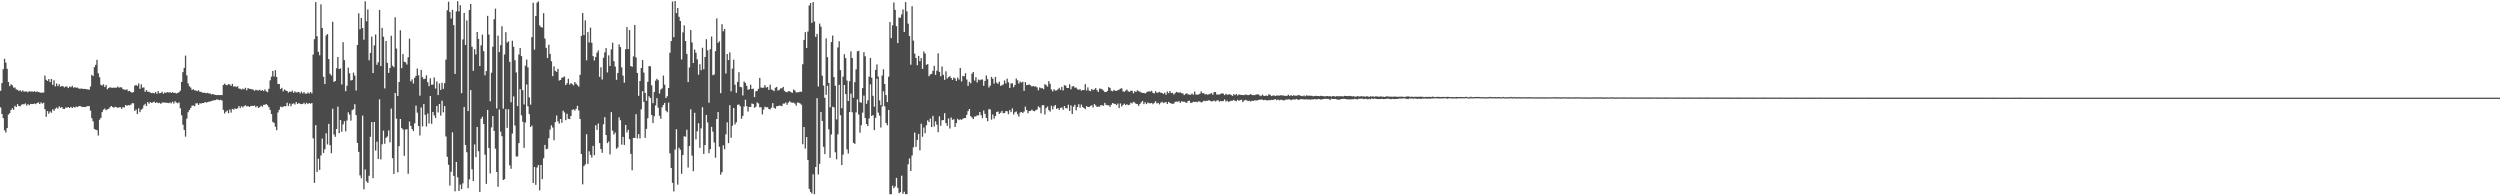 <svg xmlns="http://www.w3.org/2000/svg" width="1920" height="150"><path d="M0 69.711h1v12.756H0zM1 63.815h1v23.758H1zM2 53.121h1v37.622H2zM3 45.165h1v54.859H3zM4 48.072h1v53.671H4zM5 52.849h1v45.493H5zM6 63.004h1v25.052H6zM7 66.145h1v20.737H7zM8 64.721h1v19.783H8zM9 65.524h1v17.638H9zM10 67.255h1v17.063H10zM11 67.211h1v14.063H11zM12 68.637h1v13.555H12zM13 68.983h1v11.000H13zM14 69.905h1v11.545H14zM15 69.264h1v12.387H15zM16 70.363h1v10.071H16zM17 69.438h1v10.609H17zM18 70.432h1v9.677H18zM19 70.205h1v9.192H19zM20 70.276h1v10.813H20zM21 70.841h1v9.123H21zM22 70.022h1v10.746H22zM23 70.335h1v9.469H23zM24 70.184h1v9.780H24zM25 70.480h1v9.389H25zM26 69.990h1v9.485H26zM27 70.718h1v9.288H27zM28 70.210h1v8.897H28zM29 70.757h1v7.846H29zM30 70.866h1v9.009H30zM31 71.317h1v7.311H31zM32 71.061h1v8.496H32zM33 71.093h1v7.823H33zM34 58.022h1v25.848H34zM35 61.301h1v28.393H35zM36 62.148h1v23.195H36zM37 60.725h1v26.606H37zM38 63.057h1v22.531H38zM39 60.683h1v25.896H39zM40 65.174h1v18.796H40zM41 61.668h1v23.438H41zM42 66.335h1v17.127H42zM43 64.169h1v18.487H43zM44 66.222h1v17.260H44zM45 64.648h1v17.011H45zM46 66.577h1v16.290H46zM47 65.998h1v16.196H47zM48 66.312h1v17.311H48zM49 67.108h1v16.608H49zM50 66.410h1v16.134H50zM51 66.442h1v16.306H51zM52 67.655h1v14.523H52zM53 66.451h1v16.507H53zM54 66.978h1v15.077H54zM55 65.909h1v17.075H55zM56 67.351h1v14.715H56zM57 66.978h1v15.683H57zM58 67.387h1v14.429H58zM59 67.211h1v15.022H59zM60 67.996h1v13.630H60zM61 68.152h1v13.214H61zM62 68.012h1v13.925H62zM63 68.214h1v13.996H63zM64 68.319h1v13.788H64zM65 68.301h1v13.996H65zM66 68.605h1v13.133H66zM67 68.603h1v12.973H67zM68 68.964h1v12.497H68zM69 66.472h1v18.487H69zM70 57.468h1v33.319H70zM71 58.395h1v34.800H71zM72 51.544h1v47.601H72zM73 49.823h1v49.771H73zM74 45.907h1v54.106H74zM75 56.307h1v47.780H75zM76 59.312h1v32.651H76zM77 65.062h1v25.459H77zM78 65.765h1v20.330H78zM79 64.703h1v19.519H79zM80 66.868h1v16.519H80zM81 65.307h1v19.437H81zM82 68.557h1v15.358H82zM83 67.591h1v15.965H83zM84 66.978h1v15.413H84zM85 67.381h1v14.028H85zM86 67.415h1v14.791H86zM87 67.316h1v15.429H87zM88 67.337h1v14.708H88zM89 67.344h1v14.999H89zM90 66.435h1v16.457H90zM91 67.312h1v15.090H91zM92 66.980h1v15.422H92zM93 67.225h1v16.381H93zM94 68.539h1v13.683H94zM95 68.756h1v13.832H95zM96 69.074h1v11.591H96zM97 68.598h1v12.657H97zM98 70.038h1v10.684H98zM99 69.731h1v11.213H99zM100 70.702h1v9.677H100zM101 71.157h1v8.169H101zM102 70.690h1v8.608H102zM103 65.817h1v19.377H103zM104 65.163h1v18.936H104zM105 65.975h1v21.637H105zM106 64.046h1v19.146H106zM107 68.204h1v17.965H107zM108 64.744h1v19.519H108zM109 67.310h1v16.120H109zM110 67.136h1v13.799H110zM111 70.546h1v9.155H111zM112 69.246h1v12.211H112zM113 70.390h1v8.009H113zM114 70.507h1v9.183H114zM115 71.111h1v7.288H115zM116 71.521h1v7.560H116zM117 71.317h1v7.285H117zM118 71.690h1v6.390H118zM119 70.621h1v8.485H119zM120 72.025h1v6.443H120zM121 69.962h1v9.279H121zM122 71.603h1v7.363H122zM123 71.407h1v8.327H123zM124 70.377h1v8.478H124zM125 71.967h1v6.727H125zM126 70.958h1v7.764H126zM127 71.395h1v7.491H127zM128 70.757h1v8.244H128zM129 71.049h1v8.178H129zM130 70.818h1v7.883H130zM131 71.358h1v8.103H131zM132 70.743h1v7.388H132zM133 71.379h1v8.130H133zM134 71.255h1v6.576H134zM135 71.805h1v6.956H135zM136 71.356h1v7.938H136zM137 70.818h1v7.814H137zM138 69.624h1v13.500H138zM139 62.920h1v25.603H139zM140 55.401h1v40.403H140zM141 52.139h1v47.636H141zM142 42.714h1v62.225H142zM143 57.891h1v33.195H143zM144 64.057h1v22.138H144zM145 66.250h1v18.281H145zM146 67.245h1v15.669H146zM147 69.136h1v12.019H147zM148 68.481h1v12.545H148zM149 69.363h1v12.179H149zM150 69.525h1v9.883H150zM151 70.058h1v9.238H151zM152 69.317h1v11.273H152zM153 70.464h1v8.826H153zM154 70.573h1v9.009H154zM155 71.104h1v8.000H155zM156 71.219h1v7.926H156zM157 71.283h1v7.024H157zM158 71.606h1v7.189H158zM159 71.272h1v7.230H159zM160 71.780h1v6.274H160zM161 71.855h1v6.194H161zM162 72.528h1v4.994H162zM163 72.205h1v5.051H163zM164 72.665h1v4.360H164zM165 72.862h1v4.031H165zM166 73.045h1v3.303H166zM167 72.981h1v3.545H167zM168 73.068h1v3.930H168zM169 72.984h1v3.614H169zM170 73.059h1v4.141H170zM171 65.220h1v19.100H171zM172 64.270h1v22.866H172zM173 65.158h1v20.659H173zM174 65.481h1v19.377H174zM175 64.604h1v22.380H175zM176 64.881h1v19.274H176zM177 65.925h1v20.563H177zM178 64.400h1v19.217H178zM179 66.552h1v17.601H179zM180 66.154h1v17.116H180zM181 66.854h1v16.862H181zM182 66.236h1v16.983H182zM183 68.008h1v13.463H183zM184 68.170h1v14.832H184zM185 68.770h1v12.847H185zM186 68.024h1v14.447H186zM187 68.683h1v12.843H187zM188 67.390h1v13.385H188zM189 69.312h1v12.447H189zM190 67.641h1v13.799H190zM191 68.195h1v13.928H191zM192 68.280h1v13.298H192zM193 68.623h1v12.634H193zM194 68.829h1v12.648H194zM195 69.738h1v11.300H195zM196 68.887h1v13.561H196zM197 69.315h1v12.092H197zM198 69.493h1v13.449H198zM199 68.893h1v13.365H199zM200 69.727h1v11.451H200zM201 69.170h1v12.765H201zM202 69.917h1v10.588H202zM203 68.616h1v11.847H203zM204 70.129h1v9.684H204zM205 70.761h1v10.085H205zM206 68.182h1v14.104H206zM207 61.716h1v22.737H207zM208 58.818h1v28.778H208zM209 54.485h1v39.130H209zM210 58.733h1v35.647H210zM211 53.854h1v43.477H211zM212 59.074h1v40.920H212zM213 64.474h1v21.879H213zM214 64.540h1v19.767H214zM215 68.358h1v13.509H215zM216 67.406h1v14.951H216zM217 70.189h1v11.724H217zM218 68.715h1v12.765H218zM219 69.502h1v12.184H219zM220 69.864h1v9.032H220zM221 71.143h1v10.382H221zM222 70.235h1v9.270H222zM223 70.638h1v10.977H223zM224 69.582h1v10.119H224zM225 71.265h1v8.153H225zM226 70.120h1v10.174H226zM227 71.033h1v7.349H227zM228 70.798h1v9.094H228zM229 70.541h1v8.574H229zM230 71.738h1v7.997H230zM231 70.331h1v9.668H231zM232 71.768h1v8.073H232zM233 70.692h1v8.196H233zM234 71.938h1v8.164H234zM235 71.926h1v6.974H235zM236 71.017h1v8.915H236zM237 71.906h1v7.198H237zM238 70.727h1v8.972H238zM239 71.736h1v7.368H239zM240 41.929h1v64.303H240zM241 30.103h1v110.362H241zM242 1.659h1v94.458H242zM243 27.823h1v104.225H243zM244 39.832h1v82.062H244zM245 42.455h1v87.991H245zM246 3.316h1v116.102H246zM247 21.476h1v84.957H247zM248 58.985h1v58.487H248zM249 64.554h1v50.030H249zM250 27.175h1v75.156H250zM251 26.152h1v84.806H251zM252 45.344h1v49.780H252zM253 56.694h1v54.805H253zM254 58.049h1v59.602H254zM255 16.761h1v66.726H255zM256 62.862h1v40.412H256zM257 62.240h1v42.822H257zM258 52.414h1v46.727H258zM259 43.781h1v38.130H259zM260 53.009h1v49.231H260zM261 52.540h1v39.679H261zM262 64.867h1v36.281H262zM263 32.396h1v63.133H263zM264 46.204h1v46.869H264zM265 70.020h1v30.838H265zM266 65.831h1v26.690H266zM267 51.936h1v34.314H267zM268 56.275h1v31.799H268zM269 61.835h1v30.778H269zM270 61.370h1v23.284H270zM271 55.751h1v28.091H271zM272 58.072h1v21.934H272zM273 69.548h1v18.874H273zM274 34.538h1v75.214H274zM275 10.210h1v106.408H275zM276 22.442h1v112.191H276zM277 13.838h1v123.088H277zM278 21.503h1v67.276H278zM279 30.521h1v114.887H279zM280 1.021h1v129.153H280zM281 16.367h1v122.946H281zM282 7.207h1v133.214H282zM283 46.278h1v88.691H283zM284 40.663h1v64.404H284zM285 28.086h1v65.701H285zM286 56.110h1v80.699H286zM287 34.882h1v58.803H287zM288 26.486h1v89.167H288zM289 49.763h1v59.018H289zM290 47.813h1v74.342H290zM291 7.567h1v68.703H291zM292 50.759h1v71.685H292zM293 21.380h1v89.411H293zM294 28.205h1v72.080H294zM295 67.891h1v42.511H295zM296 31.510h1v74.397H296zM297 48.289h1v56.496H297zM298 55.939h1v44.221H298zM299 52.178h1v57.125H299zM300 27.450h1v55.976H300zM301 50.496h1v70.982H301zM302 51.672h1v81.928H302zM303 13.266h1v58.145H303zM304 37.260h1v53.870H304zM305 73.769h1v58.605H305zM306 62.984h1v49.314H306zM307 23.220h1v68.166H307zM308 52.309h1v46.061H308zM309 41.508h1v57.908H309zM310 47.461h1v72.211H310zM311 47.829h1v51.698H311zM312 49.578h1v49.652H312zM313 43.982h1v89.497H313zM314 29.629h1v63.685H314zM315 62.460h1v34.280H315zM316 60.965h1v38.110H316zM317 64.144h1v36.526H317zM318 59.745h1v34.999H318zM319 58.331h1v22.790H319zM320 52.634h1v33.882H320zM321 57.809h1v38.956H321zM322 73.453h1v30.582H322zM323 53.650h1v28.908H323zM324 59.292h1v37.803H324zM325 60.766h1v19.135H325zM326 60.473h1v27.757H326zM327 57.848h1v39.297H327zM328 63.121h1v24.070H328zM329 66.138h1v28.657H329zM330 60.173h1v13.534H330zM331 65.032h1v30.025H331zM332 64.984h1v21.048H332zM333 59.498h1v29.137H333zM334 68.019h1v22.657H334zM335 62.583h1v18.764H335zM336 73.036h1v13.324H336zM337 64.085h1v15.811H337zM338 69.065h1v19.737H338zM339 63.483h1v13.838H339zM340 68.250h1v18.027H340zM341 63.869h1v17.599H341zM342 45.797h1v59.030H342zM343 7.869h1v112.547H343zM344 1.330h1v125.216H344zM345 9.219h1v133.250H345zM346 14.225h1v117.645H346zM347 7.523h1v94.035H347zM348 19.286h1v115.782H348zM349 56.788h1v90.131H349zM350 8.752h1v115.601H350zM351 0.961h1v135.253H351zM352 8.766h1v137.917H352zM353 3.983h1v137.814H353zM354 71.585h1v73.647H354zM355 30.311h1v110.563H355zM356 9.867h1v72.281H356zM357 34.541h1v76.802H357zM358 15.667h1v101.298H358zM359 85.311h1v59.241H359zM360 7.684h1v130.114H360zM361 3.053h1v66.142H361zM362 35.907h1v94.079H362zM363 54.364h1v84.652H363zM364 37.798h1v73.156H364zM365 41.821h1v78.863H365zM366 24.552h1v72.922H366zM367 29.881h1v86.294H367zM368 50.727h1v96.748H368zM369 34.836h1v56.390H369zM370 26.587h1v63.007H370zM371 39.299h1v55.891H371zM372 57.859h1v60.982H372zM373 54.591h1v86.597H373zM374 12.211h1v72.256H374zM375 26.530h1v87.226H375zM376 77.754h1v55.483H376zM377 55.882h1v41.964H377zM378 35.909h1v53.183H378zM379 14.770h1v85.779H379zM380 6.647h1v107.528H380zM381 83.322h1v48.742H381zM382 27.397h1v116.080H382zM383 40.013h1v44.106H383zM384 34.712h1v66.383H384zM385 20.185h1v84.426H385zM386 83.455h1v54.812H386zM387 41.828h1v95.745H387zM388 24.731h1v59.056H388zM389 32.668h1v65.557H389zM390 31.817h1v52.078H390zM391 47.491h1v79.538H391zM392 78.559h1v51.083H392zM393 31.247h1v71.341H393zM394 35.957h1v38.054H394zM395 46.271h1v50.146H395zM396 55.664h1v64.548H396zM397 81.510h1v38.643H397zM398 41.860h1v68.048H398zM399 36.937h1v31.563H399zM400 43.041h1v45.550H400zM401 69.296h1v24.271H401zM402 80.253h1v33.287H402zM403 50.450h1v43.641H403zM404 45.737h1v19.151H404zM405 51.785h1v29.876H405zM406 74.796h1v12.882H406zM407 80.379h1v17.144H407zM408 28.521h1v67.944H408zM409 2.154h1v138.421H409zM410 38.157h1v90.096H410zM411 12.353h1v129.645H411zM412 2.042h1v126.617H412zM413 1.089h1v125.660H413zM414 19.558h1v126.645H414zM415 20.762h1v105.894H415zM416 21.222h1v116.359H416zM417 10.149h1v111.400H417zM418 29.572h1v81.721H418zM419 36.756h1v77.871H419zM420 44.607h1v69.570H420zM421 34.360h1v71.783H421zM422 41.361h1v58.098H422zM423 47.033h1v49.178H423zM424 58.486h1v39.444H424zM425 50.970h1v56.771H425zM426 54.424h1v39.343H426zM427 55.204h1v33.506H427zM428 52.842h1v40.375H428zM429 61.826h1v33.118H429zM430 61.425h1v29.966H430zM431 59.734h1v34.592H431zM432 59.370h1v25.601H432zM433 58.653h1v27.674H433zM434 65.355h1v26.974H434zM435 63.950h1v23.440H435zM436 60.468h1v30.790H436zM437 64.915h1v26.571H437zM438 63.792h1v25.242H438zM439 64.613h1v19.767H439zM440 65.593h1v18.379H440zM441 63.009h1v21.913H441zM442 64.302h1v19.233H442zM443 65.394h1v15.866H443zM444 66.575h1v18.279H444zM445 57.518h1v33.827H445zM446 27.528h1v90.760H446zM447 9.933h1v131.708H447zM448 26.907h1v100.696H448zM449 15.660h1v110.604H449zM450 46.351h1v56.729H450zM451 24.616h1v101.213H451zM452 32.643h1v83.598H452zM453 21.194h1v97.754H453zM454 32.801h1v88.162H454zM455 43.135h1v68.897H455zM456 46.456h1v72.742H456zM457 43.769h1v52.435H457zM458 40.466h1v59.247H458zM459 38.754h1v56.136H459zM460 59.052h1v50.820H460zM461 51.679h1v62.683H461zM462 61.105h1v56.263H462zM463 44.366h1v51.066H463zM464 40.212h1v49.782H464zM465 36.974h1v66.752H465zM466 55.630h1v54.317H466zM467 42.501h1v66.217H467zM468 50.681h1v67.915H468zM469 37.962h1v48.148H469zM470 32.774h1v67.603H470zM471 46.964h1v56.386H471zM472 51.121h1v50.705H472zM473 61.269h1v52.942H473zM474 56.076h1v57.169H474zM475 34.064h1v56.042H475zM476 36.209h1v56.168H476zM477 51.741h1v59.389H477zM478 58.056h1v47.075H478zM479 63.526h1v47.760H479zM480 37.834h1v58.091H480zM481 20.801h1v80.931H481zM482 37.708h1v61.984H482zM483 23.092h1v83.747H483zM484 50.727h1v67.434H484zM485 51.306h1v79.458H485zM486 43.304h1v62.644H486zM487 19.144h1v86.836H487zM488 44.117h1v43.577H488zM489 55.989h1v50.307H489zM490 73.586h1v29.421H490zM491 62.196h1v44.127H491zM492 52.274h1v31.714H492zM493 46.136h1v23.918H493zM494 55.767h1v22.451H494zM495 71.377h1v34.496H495zM496 77.355h1v21.591H496zM497 62.830h1v27.988H497zM498 50.723h1v23.264H498zM499 50.949h1v24.303H499zM500 65.479h1v22.829H500zM501 79.260h1v15.242H501zM502 70.638h1v18.631H502zM503 61.940h1v19.043H503zM504 60.457h1v14.955H504zM505 61.576h1v21.179H505zM506 71.828h1v17.061H506zM507 68.786h1v22.429H507zM508 67.898h1v14.543H508zM509 58.024h1v22.584H509zM510 65.039h1v13.973H510zM511 75.240h1v9.744H511zM512 73.858h1v12.346H512zM513 67.603h1v11.172H513zM514 40.512h1v77.292H514zM515 31.551h1v97.469H515zM516 1.103h1v139.361H516zM517 28.496h1v118.536H517zM518 0.813h1v114.016H518zM519 10.052h1v89.180H519zM520 6.136h1v135.708H520zM521 12.923h1v100.574H521zM522 16.152h1v98.846H522zM523 45.671h1v87.819H523zM524 24.900h1v94.129H524zM525 19.457h1v85.204H525zM526 31.485h1v73.504H526zM527 41.393h1v58.228H527zM528 63.039h1v65.627H528zM529 51.814h1v60.293H529zM530 23.042h1v60.883H530zM531 32.572h1v86.940H531zM532 48.388h1v83.088H532zM533 38.093h1v48.560H533zM534 40.510h1v66.560H534zM535 45.557h1v55.246H535zM536 57.365h1v37.233H536zM537 49.290h1v64.198H537zM538 53.925h1v44.706H538zM539 36.646h1v45.729H539zM540 53.217h1v65.004H540zM541 43.714h1v67.679H541zM542 30.093h1v58.212H542zM543 38.626h1v55.401H543zM544 78.884h1v38.739H544zM545 37.836h1v76.681H545zM546 28.056h1v69.402H546zM547 57.774h1v43.340H547zM548 57.266h1v52.211H548zM549 39.294h1v81.856H549zM550 14.147h1v77.276H550zM551 32.938h1v53.044H551zM552 31.755h1v80.938H552zM553 71.530h1v62.594H553zM554 18.569h1v113.676H554zM555 24.017h1v87.608H555zM556 22.252h1v92.408H556zM557 56.465h1v46.734H557zM558 41.455h1v52.483H558zM559 46.115h1v63.800H559zM560 40.180h1v40.618H560zM561 70.164h1v35.631H561zM562 52.684h1v43.873H562zM563 45.868h1v37.063H563zM564 65.057h1v30.527H564zM565 71.255h1v22.653H565zM566 62.849h1v17.665H566zM567 55.470h1v24.694H567zM568 66.724h1v14.907H568zM569 67.035h1v24.145H569zM570 73.325h1v15.736H570zM571 62.588h1v19.293H571zM572 63.682h1v12.952H572zM573 65.950h1v15.626H573zM574 68.992h1v16.697H574zM575 68.440h1v13.685H575zM576 65.037h1v17.116H576zM577 68.413h1v11.071H577zM578 68.035h1v11.909H578zM579 74.563h1v8.199H579zM580 70.107h1v11.875H580zM581 69.804h1v8.837H581zM582 68.193h1v11.257H582zM583 59.809h1v22.602H583zM584 67.156h1v15.193H584zM585 67.554h1v20.314H585zM586 67.211h1v16.949H586zM587 65.380h1v16.601H587zM588 67.275h1v15.150H588zM589 66.749h1v15.589H589zM590 69.058h1v14.694H590zM591 65.034h1v18.963H591zM592 68.713h1v13.994H592zM593 69.157h1v10.039H593zM594 70.063h1v12.685H594zM595 67.403h1v16.068H595zM596 66.760h1v14.848H596zM597 69.576h1v11.907H597zM598 68.955h1v12.076H598zM599 67.898h1v13.314H599zM600 67.786h1v13.724H600zM601 66.689h1v12.893H601zM602 69.729h1v9.860H602zM603 70.638h1v8.070H603zM604 70.880h1v9.597H604zM605 70.042h1v8.778H605zM606 70.065h1v7.663H606zM607 70.830h1v7.832H607zM608 71.281h1v7.636H608zM609 68.742h1v10.041H609zM610 69.463h1v10.112H610zM611 70.942h1v10.245H611zM612 70.905h1v7.864H612zM613 70.830h1v8.002H613zM614 70.342h1v9.187H614zM615 70.507h1v9.911H615zM616 49.356h1v61.438H616zM617 30.675h1v66.880H617zM618 24.673h1v89.473H618zM619 36.797h1v68.453H619zM620 24.232h1v98.634H620zM621 4.184h1v140.819H621zM622 2.369h1v145.042H622zM623 17.578h1v131.065H623zM624 1.595h1v132.305H624zM625 16.521h1v132.610H625zM626 28.292h1v99.959H626zM627 26.015h1v49.393H627zM628 66.417h1v67.577H628zM629 18.114h1v107.741H629zM630 20.496h1v65.511H630zM631 58.161h1v34.729H631zM632 65.680h1v47.080H632zM633 75.121h1v43.180H633zM634 29.537h1v43.339H634zM635 43.938h1v21.870H635zM636 63.746h1v35.562H636zM637 82.448h1v38.730H637zM638 32.300h1v70.954H638zM639 27.294h1v54.698H639zM640 59.200h1v23.291H640zM641 65.918h1v51.026H641zM642 91.691h1v30.696H642zM643 36.452h1v66.718H643zM644 31.698h1v33.488H644zM645 53.879h1v34.607H645zM646 83.094h1v43.661H646zM647 58.841h1v59.932H647zM648 41.627h1v23.632H648zM649 44.664h1v27.562H649zM650 61.867h1v52.813H650zM651 77.552h1v40.438H651zM652 62.338h1v23.708H652zM653 39.468h1v32.428H653zM654 44.515h1v41.691H654zM655 75.080h1v34.649H655zM656 63.082h1v47.416H656zM657 53.286h1v32.975H657zM658 39.441h1v36.882H658zM659 38.979h1v48.938H659zM660 78.486h1v23.475H660zM661 78.909h1v17.315H661zM662 67.662h1v18.881H662zM663 40.041h1v33.360H663zM664 43.192h1v47.434H664zM665 79.731h1v15.510H665zM666 77.030h1v19.778H666zM667 58.871h1v32.113H667zM668 44.518h1v20.302H668zM669 59.720h1v29.389H669zM670 73.563h1v14.795H670zM671 81.974h1v17.979H671zM672 53.707h1v36.839H672zM673 49.443h1v11.023H673zM674 58.850h1v27.606H674zM675 77.131h1v11.650H675zM676 80.800h1v17.121H676zM677 58.010h1v23.687H677zM678 53.197h1v16.885H678zM679 64.513h1v17.162H679zM680 73.032h1v21.410H680zM681 78.397h1v17.787H681zM682 58.889h1v25.516H682zM683 16.946h1v132.179H683zM684 29.311h1v119.868H684zM685 19.471h1v123.145H685zM686 1.879h1v142.650H686zM687 7.562h1v135.626H687zM688 20.107h1v116.482H688zM689 33.051h1v111.248H689zM690 13.438h1v135.004H690zM691 13.689h1v133.910H691zM692 11.055h1v123.836H692zM693 7.237h1v141.616H693zM694 24.554h1v122.658H694zM695 1.623h1v147.489H695zM696 8.732h1v140.396H696zM697 18.185h1v107.967H697zM698 27.683h1v94.042H698zM699 49.706h1v81.612H699zM700 4.736h1v114.722H700zM701 31.158h1v82.039H701zM702 41.226h1v60.538H702zM703 44.499h1v68.316H703zM704 50.068h1v57.359H704zM705 42.890h1v59.963H705zM706 47.017h1v68.439H706zM707 44.609h1v50.416H707zM708 52.913h1v52.106H708zM709 39.544h1v58.414H709zM710 41.130h1v61.192H710zM711 49.802h1v46.427H711zM712 49.216h1v43.220H712zM713 58.546h1v35.180H713zM714 57.140h1v33.937H714zM715 56.744h1v40.868H715zM716 54.359h1v34.621H716zM717 50.535h1v46.606H717zM718 57.500h1v35.667H718zM719 54.279h1v41.479H719zM720 40.963h1v60.574H720zM721 55.204h1v34.131H721zM722 58.582h1v38.043H722zM723 51.061h1v41.295H723zM724 57.477h1v34.742H724zM725 61.352h1v25.555H725zM726 54.776h1v39.778H726zM727 60.317h1v36.272H727zM728 59.214h1v31.758H728zM729 58.470h1v40.247H729zM730 59.885h1v30.327H730zM731 61.391h1v30.659H731zM732 59.562h1v31.991H732zM733 60.253h1v37.258H733zM734 62.135h1v32.449H734zM735 59.603h1v31.637H735zM736 61.102h1v31.158H736zM737 52.229h1v39.370H737zM738 62.553h1v29.524H738zM739 58.317h1v32.861H739zM740 58.628h1v32.087H740zM741 56.216h1v34.406H741zM742 61.086h1v27.082H742zM743 65.966h1v19.371H743zM744 62.885h1v20.824H744zM745 64.000h1v25.267H745zM746 56.651h1v33.539H746zM747 55.296h1v36.162H747zM748 61.874h1v27.604H748zM749 59.283h1v30.096H749zM750 63.338h1v25.258H750zM751 61.091h1v27.542H751zM752 61.631h1v24.406H752zM753 61.127h1v27.290H753zM754 61.013h1v29.789H754zM755 65.900h1v18.968H755zM756 62.151h1v25.303H756zM757 57.955h1v32.598H757zM758 60.830h1v32.243H758zM759 67.175h1v16.642H759zM760 65.703h1v18.343H760zM761 59.013h1v32.902H761zM762 60.480h1v27.480H762zM763 64.188h1v26.903H763zM764 59.056h1v30.062H764zM765 63.430h1v22.632H765zM766 64.398h1v21.282H766zM767 62.727h1v24.759H767zM768 65.971h1v20.625H768zM769 65.474h1v19.661H769zM770 64.870h1v22.053H770zM771 61.807h1v24.978H771zM772 64.096h1v21.250H772zM773 60.388h1v25.047H773zM774 63.208h1v24.479H774zM775 67.534h1v17.059H775zM776 64.119h1v22.028H776zM777 63.968h1v19.297H777zM778 66.962h1v21.023H778zM779 65.302h1v20.927H779zM780 60.317h1v25.312H780zM781 61.681h1v26.031H781zM782 64.213h1v25.274H782zM783 62.595h1v23.811H783zM784 63.451h1v22.525H784zM785 62.700h1v24.143H785zM786 69.761h1v15.949H786zM787 63.023h1v18.872H787zM788 65.366h1v19.137H788zM789 65.131h1v21.843H789zM790 64.865h1v20.426H790zM791 65.556h1v19.583H791zM792 66.465h1v17.702H792zM793 66.071h1v19.050H793zM794 66.456h1v18.984H794zM795 66.348h1v18.286H795zM796 67.117h1v16.931H796zM797 69.319h1v12.383H797zM798 67.113h1v15.470H798zM799 67.712h1v19.352H799zM800 67.758h1v13.097H800zM801 68.520h1v12.218H801zM802 64.689h1v23.298H802zM803 65.380h1v17.672H803zM804 66.563h1v15.251H804zM805 62.302h1v22.270H805zM806 64.391h1v21.300H806zM807 68.713h1v12.513H807zM808 70.173h1v13.779H808zM809 68.562h1v13.117H809zM810 69.569h1v11.076H810zM811 69.424h1v14.216H811zM812 68.619h1v14.342H812zM813 67.438h1v17.011H813zM814 69.035h1v13.832H814zM815 66.735h1v15.731H815zM816 69.431h1v14.846H816zM817 65.444h1v15.940H817zM818 65.797h1v17.203H818zM819 67.575h1v15.663H819zM820 67.584h1v12.831H820zM821 64.716h1v20.501H821zM822 68.548h1v12.401H822zM823 66.385h1v21.234H823zM824 66.094h1v15.866H824zM825 67.339h1v13.131H825zM826 67.291h1v17.491H826zM827 68.555h1v13.621H827zM828 69.008h1v11.030H828zM829 68.417h1v14.315H829zM830 69.619h1v10.723H830zM831 69.086h1v13.124H831zM832 69.161h1v13.797H832zM833 64.613h1v19.231H833zM834 69.415h1v12.115H834zM835 67.097h1v15.058H835zM836 69.589h1v12.634H836zM837 70.061h1v11.305H837zM838 68.296h1v12.547H838zM839 69.239h1v13.351H839zM840 68.639h1v11.268H840zM841 67.655h1v13.291H841zM842 69.267h1v12.918H842zM843 70.605h1v11.163H843zM844 67.987h1v13.978H844zM845 68.124h1v12.566H845zM846 68.651h1v12.232H846zM847 69.530h1v11.721H847zM848 70.724h1v8.272H848zM849 70.676h1v9.854H849zM850 69.944h1v10.897H850zM851 66.847h1v13.985H851zM852 67.548h1v14.541H852zM853 69.683h1v10.817H853zM854 70.136h1v9.016H854zM855 69.019h1v10.664H855zM856 69.754h1v10.007H856zM857 69.795h1v10.961H857zM858 69.289h1v10.229H858zM859 68.820h1v14.191H859zM860 68.120h1v11.321H860zM861 67.767h1v13.994H861zM862 70.113h1v10.460H862zM863 70.548h1v9.062H863zM864 69.637h1v11.053H864zM865 68.749h1v11.332H865zM866 70.123h1v10.659H866zM867 70.548h1v9.913H867zM868 69.630h1v9.208H868zM869 69.736h1v9.702H869zM870 71.686h1v6.562H870zM871 70.052h1v8.723H871zM872 70.617h1v9.144H872zM873 69.358h1v10.623H873zM874 69.994h1v11.314H874zM875 70.429h1v9.432H875zM876 71.091h1v7.517H876zM877 71.379h1v6.182H877zM878 71.397h1v8.579H878zM879 71.789h1v6.743H879zM880 71.020h1v8.956H880zM881 70.361h1v8.416H881zM882 70.152h1v9.048H882zM883 70.351h1v9.055H883zM884 69.704h1v9.364H884zM885 71.336h1v8.743H885zM886 71.716h1v7.226H886zM887 70.031h1v7.750H887zM888 71.239h1v8.190H888zM889 71.136h1v7.865H889zM890 70.496h1v9.684H890zM891 71.219h1v7.620H891zM892 71.349h1v6.791H892zM893 72.116h1v7.015H893zM894 71.187h1v7.510H894zM895 72.739h1v5.605H895zM896 70.308h1v9.567H896zM897 71.592h1v6.633H897zM898 69.875h1v9.178H898zM899 71.457h1v8.041H899zM900 71.226h1v8.510H900zM901 72.617h1v7.022H901zM902 71.555h1v6.706H902zM903 70.548h1v7.459H903zM904 70.928h1v7.246H904zM905 71.201h1v6.455H905zM906 70.903h1v8.137H906zM907 71.594h1v6.182H907zM908 71.743h1v6.379H908zM909 73.041h1v5.090H909zM910 72.075h1v6.617H910zM911 71.700h1v7.260H911zM912 72.512h1v4.983H912zM913 72.727h1v4.667H913zM914 72.725h1v6.379H914zM915 71.832h1v7.002H915zM916 72.746h1v5.379H916zM917 70.331h1v8.027H917zM918 72.553h1v5.534H918zM919 72.743h1v5.791H919zM920 72.549h1v5.283H920zM921 72.059h1v5.949H921zM922 70.207h1v8.478H922zM923 71.505h1v6.805H923zM924 71.622h1v5.685H924zM925 72.494h1v5.248H925zM926 72.299h1v5.113H926zM927 72.718h1v4.694H927zM928 72.409h1v4.433H928zM929 71.928h1v5.596H929zM930 71.530h1v6.336H930zM931 72.778h1v4.919H931zM932 70.640h1v6.574H932zM933 70.690h1v7.292H933zM934 72.592h1v4.678H934zM935 72.608h1v4.321H935zM936 72.530h1v5.573H936zM937 72.166h1v5.425H937zM938 71.562h1v6.196H938zM939 71.956h1v5.669H939zM940 73.045h1v3.271H940zM941 71.967h1v6.029H941zM942 72.812h1v4.479H942zM943 72.542h1v5.715H943zM944 72.363h1v5.441H944zM945 72.851h1v4.555H945zM946 73.702h1v3.648H946zM947 72.336h1v4.365H947zM948 73.059h1v4.388H948zM949 72.139h1v5.594H949zM950 73.327h1v3.294H950zM951 72.501h1v4.891H951zM952 72.732h1v4.166H952zM953 72.974h1v3.642H953zM954 73.000h1v5.411H954zM955 73.038h1v4.289H955zM956 72.626h1v4.005H956zM957 72.778h1v4.280H957zM958 73.135h1v4.582H958zM959 72.858h1v4.520H959zM960 72.144h1v5.759H960zM961 72.988h1v4.365H961zM962 73.034h1v4.520H962zM963 73.107h1v3.930H963zM964 72.759h1v4.369H964zM965 72.400h1v4.761H965zM966 72.608h1v4.143H966zM967 73.258h1v3.303H967zM968 73.833h1v2.660H968zM969 72.604h1v3.946H969zM970 73.496h1v3.470H970zM971 73.732h1v2.962H971zM972 73.286h1v3.690H972zM973 73.654h1v3.555H973zM974 72.384h1v4.429H974zM975 72.876h1v4.159H975zM976 73.794h1v2.850H976zM977 73.405h1v3.461H977zM978 73.249h1v3.198H978zM979 73.785h1v2.406H979zM980 73.396h1v3.486H980zM981 73.299h1v3.079H981zM982 73.476h1v3.600H982zM983 73.176h1v3.447H983zM984 73.325h1v3.271H984zM985 73.196h1v3.964H985zM986 73.695h1v3.285H986zM987 73.576h1v2.943H987zM988 73.565h1v2.930H988zM989 72.695h1v3.655H989zM990 73.764h1v2.529H990zM991 72.974h1v3.985H991zM992 73.711h1v2.815H992zM993 73.089h1v3.131H993zM994 73.494h1v3.124H994zM995 73.547h1v2.442H995zM996 73.286h1v3.113H996zM997 72.890h1v3.891H997zM998 73.478h1v2.701H998zM999 73.606h1v2.591H999zM1000 73.885h1v2.280H1000zM1001 73.329h1v3.104H1001zM1002 73.922h1v2.428H1002zM1003 73.151h1v3.140H1003zM1004 73.599h1v2.774H1004zM1005 73.421h1v2.946H1005zM1006 73.501h1v3.026H1006zM1007 73.599h1v2.669H1007zM1008 73.956h1v2.419H1008zM1009 73.787h1v2.280H1009zM1010 73.533h1v2.699H1010zM1011 73.771h1v2.596H1011zM1012 73.739h1v2.238H1012zM1013 73.869h1v2.277H1013zM1014 73.549h1v2.978H1014zM1015 73.716h1v2.504H1015zM1016 73.862h1v2.179H1016zM1017 74.023h1v1.897H1017zM1018 73.821h1v2.023H1018zM1019 73.723h1v2.236H1019zM1020 73.968h1v2.023H1020zM1021 73.821h1v3.040H1021zM1022 74.169h1v1.595H1022zM1023 73.851h1v2.193H1023zM1024 73.778h1v2.250H1024zM1025 74.199h1v1.767H1025zM1026 73.819h1v2.493H1026zM1027 73.920h1v2.618H1027zM1028 73.869h1v2.749H1028zM1029 73.933h1v2.321H1029zM1030 73.830h1v2.268H1030zM1031 74.105h1v1.808H1031zM1032 73.624h1v2.284H1032zM1033 73.675h1v2.353H1033zM1034 73.743h1v2.616H1034zM1035 73.819h1v2.449H1035zM1036 73.618h1v2.737H1036zM1037 73.803h1v2.504H1037zM1038 74.020h1v2.179H1038zM1039 73.858h1v2.403H1039zM1040 74.144h1v1.664H1040zM1041 74.302h1v1.884H1041zM1042 73.732h1v2.609H1042zM1043 74.075h1v1.758H1043zM1044 74.105h1v1.714H1044zM1045 73.837h1v1.927H1045zM1046 74.066h1v1.691H1046zM1047 73.959h1v2.241H1047zM1048 74.233h1v1.632H1048zM1049 73.970h1v1.948H1049zM1050 73.986h1v2.337H1050zM1051 74.455h1v1.355H1051zM1052 73.952h1v2.280H1052zM1053 74.185h1v1.447H1053zM1054 73.943h1v2.060H1054zM1055 74.364h1v1.357H1055zM1056 74.004h1v1.829H1056zM1057 74.034h1v1.991H1057zM1058 74.263h1v1.808H1058zM1059 74.224h1v1.843H1059zM1060 73.929h1v2.042H1060zM1061 74.348h1v1.577H1061zM1062 74.249h1v1.877H1062zM1063 74.430h1v1.588H1063zM1064 74.073h1v1.884H1064zM1065 73.991h1v1.680H1065zM1066 74.160h1v1.653H1066zM1067 74.265h1v1.707H1067zM1068 74.249h1v1.923H1068zM1069 74.306h1v1.547H1069zM1070 74.206h1v1.843H1070zM1071 74.167h1v1.948H1071zM1072 74.261h1v1.653H1072zM1073 74.377h1v1.671H1073zM1074 74.233h1v1.442H1074zM1075 74.233h1v1.499H1075zM1076 74.206h1v1.488H1076zM1077 74.272h1v1.426H1077zM1078 74.451h1v1.046H1078zM1079 74.295h1v1.424H1079zM1080 74.103h1v1.815H1080zM1081 74.050h1v2.106H1081zM1082 74.236h1v1.275H1082zM1083 74.371h1v1.332H1083zM1084 74.197h1v1.444H1084zM1085 74.455h1v1.328H1085zM1086 74.364h1v1.282H1086zM1087 74.249h1v1.485H1087zM1088 74.380h1v1.582H1088zM1089 74.306h1v1.419H1089zM1090 74.286h1v1.604H1090zM1091 74.229h1v1.762H1091zM1092 74.364h1v1.277H1092zM1093 74.439h1v1.282H1093zM1094 74.540h1v1.087H1094zM1095 74.366h1v1.398H1095zM1096 74.480h1v1.307H1096zM1097 74.334h1v1.366H1097zM1098 74.512h1v1.323H1098zM1099 74.398h1v1.160H1099zM1100 74.162h1v1.524H1100zM1101 74.535h1v1.000H1101zM1102 74.474h1v1.032H1102zM1103 74.409h1v1.044H1103zM1104 74.334h1v1.332H1104zM1105 74.423h1v1.199H1105zM1106 74.494h1v1.067H1106zM1107 74.405h1v1.190H1107zM1108 74.508h1v1.094H1108zM1109 74.400h1v1.037H1109zM1110 74.535h1v1.000H1110zM1111 74.323h1v1.527H1111zM1112 74.414h1v1.126H1112zM1113 74.524h1v1.000H1113zM1114 74.535h1v1.000H1114zM1115 74.533h1v1.199H1115zM1116 74.606h1v1.000H1116zM1117 74.609h1v1.000H1117zM1118 74.421h1v1.312H1118zM1119 74.533h1v1.000H1119zM1120 74.501h1v1.000H1120zM1121 74.508h1v1.000H1121zM1122 74.462h1v1.062H1122zM1123 74.542h1v1.000H1123zM1124 74.604h1v1.000H1124zM1125 74.416h1v1.005H1125zM1126 74.382h1v1.053H1126zM1127 74.734h1v1.000H1127zM1128 74.675h1v1.000H1128zM1129 74.261h1v1.238H1129zM1130 74.638h1v1.000H1130zM1131 74.609h1v1.000H1131zM1132 74.483h1v1.000H1132zM1133 74.519h1v1.003H1133zM1134 74.409h1v1.000H1134zM1135 74.526h1v1.099H1135zM1136 74.428h1v1.000H1136zM1137 74.696h1v1.000H1137zM1138 74.533h1v1.000H1138zM1139 74.609h1v1.000H1139zM1140 74.675h1v1.000H1140zM1141 74.698h1v1.000H1141zM1142 74.611h1v1.000H1142zM1143 74.549h1v1.000H1143zM1144 74.400h1v1.000H1144zM1145 74.563h1v1.000H1145zM1146 74.629h1v1.000H1146zM1147 74.581h1v1.000H1147zM1148 74.480h1v1.067H1148zM1149 74.629h1v1.000H1149zM1150 74.501h1v1.000H1150zM1151 74.613h1v1.000H1151zM1152 74.680h1v1.000H1152zM1153 74.638h1v1.000H1153zM1154 74.464h1v1.007H1154zM1155 74.680h1v1.000H1155zM1156 74.675h1v1.000H1156zM1157 74.673h1v1.000H1157zM1158 74.586h1v1.000H1158zM1159 74.702h1v1.000H1159zM1160 74.407h1v1.000H1160zM1161 74.721h1v1.000H1161zM1162 74.593h1v1.000H1162zM1163 74.556h1v1.000H1163zM1164 74.721h1v1.000H1164zM1165 74.643h1v1.000H1165zM1166 74.551h1v1.000H1166zM1167 74.723h1v1.000H1167zM1168 74.652h1v1.000H1168zM1169 74.677h1v1.000H1169zM1170 74.629h1v1.000H1170zM1171 74.686h1v1.000H1171zM1172 74.684h1v1.000H1172zM1173 74.670h1v1.000H1173zM1174 74.652h1v1.000H1174zM1175 74.650h1v1.000H1175zM1176 74.698h1v1.000H1176zM1177 74.680h1v1.000H1177zM1178 74.785h1v1.000H1178zM1179 74.659h1v1.000H1179zM1180 74.732h1v1.000H1180zM1181 74.757h1v1.000H1181zM1182 74.648h1v1.000H1182zM1183 74.746h1v1.000H1183zM1184 74.725h1v1.000H1184zM1185 74.702h1v1.000H1185zM1186 74.707h1v1.000H1186zM1187 74.794h1v1.000H1187zM1188 74.744h1v1.000H1188zM1189 74.739h1v1.000H1189zM1190 74.684h1v1.000H1190zM1191 74.746h1v1.000H1191zM1192 74.636h1v1.000H1192zM1193 74.661h1v1.000H1193zM1194 74.709h1v1.000H1194zM1195 74.721h1v1.000H1195zM1196 74.668h1v1.000H1196zM1197 74.748h1v1.000H1197zM1198 74.767h1v1.000H1198zM1199 74.760h1v1.000H1199zM1200 74.684h1v1.000H1200zM1201 74.645h1v1.000H1201zM1202 74.737h1v1.000H1202zM1203 74.737h1v1.000H1203zM1204 74.771h1v1.000H1204zM1205 74.723h1v1.000H1205zM1206 74.796h1v1.000H1206zM1207 74.757h1v1.000H1207zM1208 74.741h1v1.000H1208zM1209 74.705h1v1.000H1209zM1210 74.769h1v1.000H1210zM1211 74.593h1v1.000H1211zM1212 74.803h1v1.000H1212zM1213 74.787h1v1.000H1213zM1214 74.707h1v1.000H1214zM1215 74.785h1v1.000H1215zM1216 74.810h1v1.000H1216zM1217 74.762h1v1.000H1217zM1218 74.805h1v1.000H1218zM1219 74.794h1v1.000H1219zM1220 74.837h1v1.000H1220zM1221 74.863h1v1.000H1221zM1222 74.780h1v1.000H1222zM1223 74.769h1v1.000H1223zM1224 74.773h1v1.000H1224zM1225 74.755h1v1.000H1225zM1226 74.810h1v1.000H1226zM1227 74.789h1v1.000H1227zM1228 74.755h1v1.000H1228zM1229 74.725h1v1.000H1229zM1230 74.812h1v1.000H1230zM1231 74.863h1v1.000H1231zM1232 74.808h1v1.000H1232zM1233 74.815h1v1.000H1233zM1234 74.787h1v1.000H1234zM1235 74.799h1v1.000H1235zM1236 74.837h1v1.000H1236zM1237 74.700h1v1.000H1237zM1238 74.776h1v1.000H1238zM1239 74.863h1v1.000H1239zM1240 74.835h1v1.000H1240zM1241 74.810h1v1.000H1241zM1242 74.801h1v1.000H1242zM1243 74.847h1v1.000H1243zM1244 74.849h1v1.000H1244zM1245 74.828h1v1.000H1245zM1246 74.824h1v1.000H1246zM1247 74.805h1v1.000H1247zM1248 74.778h1v1.000H1248zM1249 74.826h1v1.000H1249zM1250 74.899h1v1.000H1250zM1251 74.844h1v1.000H1251zM1252 74.803h1v1.000H1252zM1253 74.863h1v1.000H1253zM1254 74.840h1v1.000H1254zM1255 74.831h1v1.000H1255zM1256 74.870h1v1.000H1256zM1257 74.833h1v1.000H1257zM1258 74.851h1v1.000H1258zM1259 74.872h1v1.000H1259zM1260 74.851h1v1.000H1260zM1261 74.872h1v1.000H1261zM1262 74.872h1v1.000H1262zM1263 74.824h1v1.000H1263zM1264 74.886h1v1.000H1264zM1265 74.824h1v1.000H1265zM1266 74.867h1v1.000H1266zM1267 74.860h1v1.000H1267zM1268 74.849h1v1.000H1268zM1269 74.888h1v1.000H1269zM1270 74.837h1v1.000H1270zM1271 74.851h1v1.000H1271zM1272 74.865h1v1.000H1272zM1273 74.856h1v1.000H1273zM1274 74.831h1v1.000H1274zM1275 74.849h1v1.000H1275zM1276 74.897h1v1.000H1276zM1277 74.895h1v1.000H1277zM1278 74.860h1v1.000H1278zM1279 74.867h1v1.000H1279zM1280 74.876h1v1.000H1280zM1281 74.835h1v1.000H1281zM1282 74.904h1v1.000H1282zM1283 74.851h1v1.000H1283zM1284 74.892h1v1.000H1284zM1285 74.888h1v1.000H1285zM1286 74.842h1v1.000H1286zM1287 74.874h1v1.000H1287zM1288 74.849h1v1.000H1288zM1289 74.856h1v1.000H1289zM1290 74.895h1v1.000H1290zM1291 74.851h1v1.000H1291zM1292 74.906h1v1.000H1292zM1293 74.920h1v1.000H1293zM1294 74.840h1v1.000H1294zM1295 74.904h1v1.000H1295zM1296 74.897h1v1.000H1296zM1297 74.870h1v1.000H1297zM1298 74.892h1v1.000H1298zM1299 74.874h1v1.000H1299zM1300 74.899h1v1.000H1300zM1301 74.902h1v1.000H1301zM1302 74.902h1v1.000H1302zM1303 74.899h1v1.000H1303zM1304 74.870h1v1.000H1304zM1305 74.865h1v1.000H1305zM1306 74.897h1v1.000H1306zM1307 74.911h1v1.000H1307zM1308 74.904h1v1.000H1308zM1309 74.918h1v1.000H1309zM1310 74.863h1v1.000H1310zM1311 74.915h1v1.000H1311zM1312 74.865h1v1.000H1312zM1313 74.902h1v1.000H1313zM1314 74.883h1v1.000H1314zM1315 74.899h1v1.000H1315zM1316 74.890h1v1.000H1316zM1317 74.924h1v1.000H1317zM1318 74.897h1v1.000H1318zM1319 74.886h1v1.000H1319zM1320 74.913h1v1.000H1320zM1321 74.927h1v1.000H1321zM1322 74.902h1v1.000H1322zM1323 74.918h1v1.000H1323zM1324 74.915h1v1.000H1324zM1325 74.863h1v1.000H1325zM1326 74.931h1v1.000H1326zM1327 74.931h1v1.000H1327zM1328 74.924h1v1.000H1328zM1329 74.924h1v1.000H1329zM1330 74.913h1v1.000H1330zM1331 74.897h1v1.000H1331zM1332 74.945h1v1.000H1332zM1333 74.920h1v1.000H1333zM1334 74.920h1v1.000H1334zM1335 74.918h1v1.000H1335zM1336 74.927h1v1.000H1336zM1337 74.913h1v1.000H1337zM1338 74.938h1v1.000H1338zM1339 74.892h1v1.000H1339zM1340 74.938h1v1.000H1340zM1341 74.931h1v1.000H1341zM1342 74.927h1v1.000H1342zM1343 74.940h1v1.000H1343zM1344 74.929h1v1.000H1344zM1345 74.924h1v1.000H1345zM1346 74.908h1v1.000H1346zM1347 74.934h1v1.000H1347zM1348 74.918h1v1.000H1348zM1349 74.954h1v1.000H1349zM1350 74.936h1v1.000H1350zM1351 74.936h1v1.000H1351zM1352 74.938h1v1.000H1352zM1353 74.918h1v1.000H1353zM1354 74.931h1v1.000H1354zM1355 74.927h1v1.000H1355zM1356 74.943h1v1.000H1356zM1357 74.922h1v1.000H1357zM1358 74.936h1v1.000H1358zM1359 74.906h1v1.000H1359zM1360 74.934h1v1.000H1360zM1361 74.952h1v1.000H1361zM1362 74.940h1v1.000H1362zM1363 74.913h1v1.000H1363zM1364 74.936h1v1.000H1364zM1365 74.938h1v1.000H1365zM1366 74.931h1v1.000H1366zM1367 74.929h1v1.000H1367zM1368 74.936h1v1.000H1368zM1369 74.954h1v1.000H1369zM1370 74.959h1v1.000H1370zM1371 74.950h1v1.000H1371zM1372 74.943h1v1.000H1372zM1373 74.947h1v1.000H1373zM1374 74.945h1v1.000H1374zM1375 74.940h1v1.000H1375zM1376 74.934h1v1.000H1376zM1377 74.945h1v1.000H1377zM1378 74.943h1v1.000H1378zM1379 74.918h1v1.000H1379zM1380 74.961h1v1.000H1380zM1381 74.947h1v1.000H1381zM1382 74.943h1v1.000H1382zM1383 74.952h1v1.000H1383zM1384 74.940h1v1.000H1384zM1385 74.950h1v1.000H1385zM1386 74.959h1v1.000H1386zM1387 74.936h1v1.000H1387zM1388 74.945h1v1.000H1388zM1389 74.961h1v1.000H1389zM1390 74.959h1v1.000H1390zM1391 74.940h1v1.000H1391zM1392 74.963h1v1.000H1392zM1393 74.959h1v1.000H1393zM1394 74.934h1v1.000H1394zM1395 74.954h1v1.000H1395zM1396 74.957h1v1.000H1396zM1397 74.931h1v1.000H1397zM1398 74.945h1v1.000H1398zM1399 74.945h1v1.000H1399zM1400 74.940h1v1.000H1400zM1401 74.961h1v1.000H1401zM1402 74.952h1v1.000H1402zM1403 74.950h1v1.000H1403zM1404 74.945h1v1.000H1404zM1405 74.947h1v1.000H1405zM1406 74.940h1v1.000H1406zM1407 74.952h1v1.000H1407zM1408 74.957h1v1.000H1408zM1409 74.952h1v1.000H1409zM1410 74.957h1v1.000H1410zM1411 74.945h1v1.000H1411zM1412 74.963h1v1.000H1412zM1413 74.957h1v1.000H1413zM1414 74.959h1v1.000H1414zM1415 74.968h1v1.000H1415zM1416 74.950h1v1.000H1416zM1417 74.957h1v1.000H1417zM1418 74.961h1v1.000H1418zM1419 74.947h1v1.000H1419zM1420 74.966h1v1.000H1420zM1421 74.957h1v1.000H1421zM1422 74.961h1v1.000H1422zM1423 74.963h1v1.000H1423zM1424 74.970h1v1.000H1424zM1425 74.963h1v1.000H1425zM1426 74.961h1v1.000H1426zM1427 74.954h1v1.000H1427zM1428 74.957h1v1.000H1428zM1429 74.959h1v1.000H1429zM1430 74.952h1v1.000H1430zM1431 74.945h1v1.000H1431zM1432 74.954h1v1.000H1432zM1433 74.970h1v1.000H1433zM1434 74.970h1v1.000H1434zM1435 74.973h1v1.000H1435zM1436 74.957h1v1.000H1436zM1437 74.966h1v1.000H1437zM1438 74.963h1v1.000H1438zM1439 74.975h1v1.000H1439zM1440 74.968h1v1.000H1440zM1441 74.957h1v1.000H1441zM1442 74.961h1v1.000H1442zM1443 74.975h1v1.000H1443zM1444 74.968h1v1.000H1444zM1445 74.968h1v1.000H1445zM1446 74.966h1v1.000H1446zM1447 74.970h1v1.000H1447zM1448 74.968h1v1.000H1448zM1449 74.975h1v1.000H1449zM1450 74.966h1v1.000H1450zM1451 74.970h1v1.000H1451zM1452 74.970h1v1.000H1452zM1453 74.968h1v1.000H1453zM1454 74.961h1v1.000H1454zM1455 74.968h1v1.000H1455zM1456 74.975h1v1.000H1456zM1457 74.975h1v1.000H1457zM1458 74.961h1v1.000H1458zM1459 74.973h1v1.000H1459zM1460 74.979h1v1.000H1460zM1461 74.975h1v1.000H1461zM1462 74.973h1v1.000H1462zM1463 74.968h1v1.000H1463zM1464 74.961h1v1.000H1464zM1465 74.975h1v1.000H1465zM1466 74.973h1v1.000H1466zM1467 74.973h1v1.000H1467zM1468 74.966h1v1.000H1468zM1469 74.975h1v1.000H1469zM1470 74.977h1v1.000H1470zM1471 74.977h1v1.000H1471zM1472 74.977h1v1.000H1472zM1473 74.959h1v1.000H1473zM1474 74.975h1v1.000H1474zM1475 74.977h1v1.000H1475zM1476 74.977h1v1.000H1476zM1477 74.977h1v1.000H1477zM1478 74.970h1v1.000H1478zM1479 74.979h1v1.000H1479zM1480 74.979h1v1.000H1480zM1481 74.977h1v1.000H1481zM1482 74.977h1v1.000H1482zM1483 74.982h1v1.000H1483zM1484 74.968h1v1.000H1484zM1485 74.977h1v1.000H1485zM1486 74.979h1v1.000H1486zM1487 74.970h1v1.000H1487zM1488 74.979h1v1.000H1488zM1489 74.975h1v1.000H1489zM1490 74.982h1v1.000H1490zM1491 74.977h1v1.000H1491zM1492 74.982h1v1.000H1492zM1493 74.982h1v1.000H1493zM1494 74.977h1v1.000H1494zM1495 74.968h1v1.000H1495zM1496 74.975h1v1.000H1496zM1497 74.979h1v1.000H1497zM1498 74.982h1v1.000H1498zM1499 74.973h1v1.000H1499zM1500 74.973h1v1.000H1500zM1501 74.977h1v1.000H1501zM1502 74.979h1v1.000H1502zM1503 74.986h1v1.000H1503zM1504 74.982h1v1.000H1504zM1505 74.979h1v1.000H1505zM1506 74.973h1v1.000H1506zM1507 74.970h1v1.000H1507zM1508 74.984h1v1.000H1508zM1509 74.982h1v1.000H1509zM1510 74.982h1v1.000H1510zM1511 74.979h1v1.000H1511zM1512 74.982h1v1.000H1512zM1513 74.982h1v1.000H1513zM1514 74.984h1v1.000H1514zM1515 74.982h1v1.000H1515zM1516 74.982h1v1.000H1516zM1517 74.982h1v1.000H1517zM1518 74.979h1v1.000H1518zM1519 74.970h1v1.000H1519zM1520 74.982h1v1.000H1520zM1521 74.977h1v1.000H1521zM1522 74.982h1v1.000H1522zM1523 74.984h1v1.000H1523zM1524 74.984h1v1.000H1524zM1525 74.977h1v1.000H1525zM1526 74.984h1v1.000H1526zM1527 74.989h1v1.000H1527zM1528 74.982h1v1.000H1528zM1529 74.982h1v1.000H1529zM1530 74.982h1v1.000H1530zM1531 74.979h1v1.000H1531zM1532 74.982h1v1.000H1532zM1533 74.982h1v1.000H1533zM1534 74.989h1v1.000H1534zM1535 74.984h1v1.000H1535zM1536 74.984h1v1.000H1536zM1537 74.986h1v1.000H1537zM1538 74.984h1v1.000H1538zM1539 74.989h1v1.000H1539zM1540 74.989h1v1.000H1540zM1541 74.984h1v1.000H1541zM1542 74.984h1v1.000H1542zM1543 74.986h1v1.000H1543zM1544 74.984h1v1.000H1544zM1545 74.986h1v1.000H1545zM1546 74.989h1v1.000H1546zM1547 74.982h1v1.000H1547zM1548 74.986h1v1.000H1548zM1549 74.984h1v1.000H1549zM1550 74.982h1v1.000H1550zM1551 74.982h1v1.000H1551zM1552 74.986h1v1.000H1552zM1553 74.984h1v1.000H1553zM1554 74.984h1v1.000H1554zM1555 74.986h1v1.000H1555zM1556 74.984h1v1.000H1556zM1557 74.991h1v1.000H1557zM1558 74.984h1v1.000H1558zM1559 74.982h1v1.000H1559zM1560 74.986h1v1.000H1560zM1561 74.986h1v1.000H1561zM1562 74.986h1v1.000H1562zM1563 74.991h1v1.000H1563zM1564 74.986h1v1.000H1564zM1565 74.986h1v1.000H1565zM1566 74.986h1v1.000H1566zM1567 74.982h1v1.000H1567zM1568 74.989h1v1.000H1568zM1569 74.986h1v1.000H1569zM1570 74.984h1v1.000H1570zM1571 74.989h1v1.000H1571zM1572 74.989h1v1.000H1572zM1573 74.989h1v1.000H1573zM1574 74.986h1v1.000H1574zM1575 74.989h1v1.000H1575zM1576 74.984h1v1.000H1576zM1577 74.986h1v1.000H1577zM1578 74.986h1v1.000H1578zM1579 74.991h1v1.000H1579zM1580 74.986h1v1.000H1580zM1581 74.986h1v1.000H1581zM1582 74.984h1v1.000H1582zM1583 74.991h1v1.000H1583zM1584 74.989h1v1.000H1584zM1585 74.989h1v1.000H1585zM1586 74.991h1v1.000H1586zM1587 74.991h1v1.000H1587zM1588 74.989h1v1.000H1588zM1589 74.984h1v1.000H1589zM1590 74.989h1v1.000H1590zM1591 74.989h1v1.000H1591zM1592 74.991h1v1.000H1592zM1593 74.991h1v1.000H1593zM1594 74.989h1v1.000H1594zM1595 74.991h1v1.000H1595zM1596 74.991h1v1.000H1596zM1597 74.991h1v1.000H1597zM1598 74.989h1v1.000H1598zM1599 74.991h1v1.000H1599zM1600 74.984h1v1.000H1600zM1601 74.986h1v1.000H1601zM1602 74.991h1v1.000H1602zM1603 74.989h1v1.000H1603zM1604 74.991h1v1.000H1604zM1605 74.986h1v1.000H1605zM1606 74.989h1v1.000H1606zM1607 74.991h1v1.000H1607zM1608 74.993h1v1.000H1608zM1609 74.993h1v1.000H1609zM1610 74.991h1v1.000H1610zM1611 74.991h1v1.000H1611zM1612 74.989h1v1.000H1612zM1613 74.989h1v1.000H1613zM1614 74.991h1v1.000H1614zM1615 74.993h1v1.000H1615zM1616 74.986h1v1.000H1616zM1617 74.991h1v1.000H1617zM1618 74.991h1v1.000H1618zM1619 74.993h1v1.000H1619zM1620 74.993h1v1.000H1620zM1621 74.991h1v1.000H1621zM1622 74.991h1v1.000H1622zM1623 74.991h1v1.000H1623zM1624 74.991h1v1.000H1624zM1625 74.991h1v1.000H1625zM1626 74.991h1v1.000H1626zM1627 74.993h1v1.000H1627zM1628 74.991h1v1.000H1628zM1629 74.991h1v1.000H1629zM1630 74.993h1v1.000H1630zM1631 74.993h1v1.000H1631zM1632 74.993h1v1.000H1632zM1633 74.993h1v1.000H1633zM1634 74.991h1v1.000H1634zM1635 74.993h1v1.000H1635zM1636 74.991h1v1.000H1636zM1637 74.993h1v1.000H1637zM1638 74.991h1v1.000H1638zM1639 74.989h1v1.000H1639zM1640 74.993h1v1.000H1640zM1641 74.991h1v1.000H1641zM1642 74.993h1v1.000H1642zM1643 74.991h1v1.000H1643zM1644 74.991h1v1.000H1644zM1645 74.993h1v1.000H1645zM1646 74.993h1v1.000H1646zM1647 74.993h1v1.000H1647zM1648 74.993h1v1.000H1648zM1649 74.991h1v1.000H1649zM1650 74.993h1v1.000H1650zM1651 74.991h1v1.000H1651zM1652 74.993h1v1.000H1652zM1653 74.991h1v1.000H1653zM1654 74.991h1v1.000H1654zM1655 74.993h1v1.000H1655zM1656 74.993h1v1.000H1656zM1657 74.993h1v1.000H1657zM1658 74.993h1v1.000H1658zM1659 74.993h1v1.000H1659zM1660 74.993h1v1.000H1660zM1661 74.993h1v1.000H1661zM1662 74.991h1v1.000H1662zM1663 74.993h1v1.000H1663zM1664 74.991h1v1.000H1664zM1665 74.991h1v1.000H1665zM1666 74.993h1v1.000H1666zM1667 74.991h1v1.000H1667zM1668 74.993h1v1.000H1668zM1669 74.993h1v1.000H1669zM1670 74.993h1v1.000H1670zM1671 74.993h1v1.000H1671zM1672 74.993h1v1.000H1672zM1673 74.995h1v1.000H1673zM1674 74.993h1v1.000H1674zM1675 74.993h1v1.000H1675zM1676 74.991h1v1.000H1676zM1677 74.993h1v1.000H1677zM1678 74.993h1v1.000H1678zM1679 74.993h1v1.000H1679zM1680 74.993h1v1.000H1680zM1681 74.993h1v1.000H1681zM1682 74.991h1v1.000H1682zM1683 74.993h1v1.000H1683zM1684 74.993h1v1.000H1684zM1685 74.993h1v1.000H1685zM1686 74.993h1v1.000H1686zM1687 74.993h1v1.000H1687zM1688 74.993h1v1.000H1688zM1689 74.995h1v1.000H1689zM1690 74.993h1v1.000H1690zM1691 74.993h1v1.000H1691zM1692 74.993h1v1.000H1692zM1693 74.993h1v1.000H1693zM1694 74.993h1v1.000H1694zM1695 74.995h1v1.000H1695zM1696 74.993h1v1.000H1696zM1697 74.993h1v1.000H1697zM1698 74.993h1v1.000H1698zM1699 74.995h1v1.000H1699zM1700 74.993h1v1.000H1700zM1701 74.993h1v1.000H1701zM1702 74.995h1v1.000H1702zM1703 74.993h1v1.000H1703zM1704 74.993h1v1.000H1704zM1705 74.993h1v1.000H1705zM1706 74.995h1v1.000H1706zM1707 74.995h1v1.000H1707zM1708 74.993h1v1.000H1708zM1709 74.995h1v1.000H1709zM1710 74.993h1v1.000H1710zM1711 74.993h1v1.000H1711zM1712 74.993h1v1.000H1712zM1713 74.993h1v1.000H1713zM1714 74.995h1v1.000H1714zM1715 74.995h1v1.000H1715zM1716 74.995h1v1.000H1716zM1717 74.993h1v1.000H1717zM1718 74.993h1v1.000H1718zM1719 74.991h1v1.000H1719zM1720 74.995h1v1.000H1720zM1721 74.995h1v1.000H1721zM1722 74.993h1v1.000H1722zM1723 74.995h1v1.000H1723zM1724 74.995h1v1.000H1724zM1725 74.995h1v1.000H1725zM1726 74.995h1v1.000H1726zM1727 74.995h1v1.000H1727zM1728 74.993h1v1.000H1728zM1729 74.993h1v1.000H1729zM1730 74.995h1v1.000H1730zM1731 74.995h1v1.000H1731zM1732 74.995h1v1.000H1732zM1733 74.995h1v1.000H1733zM1734 74.995h1v1.000H1734zM1735 74.995h1v1.000H1735zM1736 74.993h1v1.000H1736zM1737 74.995h1v1.000H1737zM1738 74.995h1v1.000H1738zM1739 74.995h1v1.000H1739zM1740 74.995h1v1.000H1740zM1741 74.995h1v1.000H1741zM1742 74.995h1v1.000H1742zM1743 74.995h1v1.000H1743zM1744 74.993h1v1.000H1744zM1745 74.995h1v1.000H1745zM1746 74.995h1v1.000H1746zM1747 74.993h1v1.000H1747zM1748 74.993h1v1.000H1748zM1749 74.995h1v1.000H1749zM1750 74.995h1v1.000H1750zM1751 74.995h1v1.000H1751zM1752 74.995h1v1.000H1752zM1753 74.995h1v1.000H1753zM1754 74.993h1v1.000H1754zM1755 74.995h1v1.000H1755zM1756 74.993h1v1.000H1756zM1757 74.995h1v1.000H1757zM1758 74.993h1v1.000H1758zM1759 74.993h1v1.000H1759zM1760 74.995h1v1.000H1760zM1761 74.993h1v1.000H1761zM1762 74.995h1v1.000H1762zM1763 74.993h1v1.000H1763zM1764 74.995h1v1.000H1764zM1765 74.995h1v1.000H1765zM1766 74.995h1v1.000H1766zM1767 74.995h1v1.000H1767zM1768 74.995h1v1.000H1768zM1769 74.995h1v1.000H1769zM1770 74.995h1v1.000H1770zM1771 74.995h1v1.000H1771zM1772 74.995h1v1.000H1772zM1773 74.993h1v1.000H1773zM1774 74.995h1v1.000H1774zM1775 74.995h1v1.000H1775zM1776 74.995h1v1.000H1776zM1777 74.995h1v1.000H1777zM1778 74.995h1v1.000H1778zM1779 74.995h1v1.000H1779zM1780 74.995h1v1.000H1780zM1781 74.993h1v1.000H1781zM1782 74.995h1v1.000H1782zM1783 74.995h1v1.000H1783zM1784 74.995h1v1.000H1784zM1785 74.993h1v1.000H1785zM1786 74.995h1v1.000H1786zM1787 74.995h1v1.000H1787zM1788 74.995h1v1.000H1788zM1789 74.995h1v1.000H1789zM1790 74.995h1v1.000H1790zM1791 74.995h1v1.000H1791zM1792 74.995h1v1.000H1792zM1793 74.995h1v1.000H1793zM1794 74.995h1v1.000H1794zM1795 74.993h1v1.000H1795zM1796 74.995h1v1.000H1796zM1797 74.995h1v1.000H1797zM1798 74.995h1v1.000H1798zM1799 74.995h1v1.000H1799zM1800 74.995h1v1.000H1800zM1801 74.995h1v1.000H1801zM1802 74.995h1v1.000H1802zM1803 74.995h1v1.000H1803zM1804 74.995h1v1.000H1804zM1805 74.995h1v1.000H1805zM1806 74.995h1v1.000H1806zM1807 74.993h1v1.000H1807zM1808 74.995h1v1.000H1808zM1809 74.995h1v1.000H1809zM1810 74.995h1v1.000H1810zM1811 74.993h1v1.000H1811zM1812 74.995h1v1.000H1812zM1813 74.995h1v1.000H1813zM1814 74.995h1v1.000H1814zM1815 74.995h1v1.000H1815zM1816 74.995h1v1.000H1816zM1817 74.995h1v1.000H1817zM1818 74.995h1v1.000H1818zM1819 74.995h1v1.000H1819zM1820 74.995h1v1.000H1820zM1821 74.995h1v1.000H1821zM1822 74.995h1v1.000H1822zM1823 74.995h1v1.000H1823zM1824 74.995h1v1.000H1824zM1825 74.993h1v1.000H1825zM1826 74.995h1v1.000H1826zM1827 74.995h1v1.000H1827zM1828 74.995h1v1.000H1828zM1829 74.998h1v1.000H1829zM1830 74.995h1v1.000H1830zM1831 74.995h1v1.000H1831zM1832 74.995h1v1.000H1832zM1833 74.995h1v1.000H1833zM1834 74.995h1v1.000H1834zM1835 74.995h1v1.000H1835zM1836 74.995h1v1.000H1836zM1837 74.995h1v1.000H1837zM1838 74.993h1v1.000H1838zM1839 74.995h1v1.000H1839zM1840 74.995h1v1.000H1840zM1841 74.995h1v1.000H1841zM1842 74.995h1v1.000H1842zM1843 74.995h1v1.000H1843zM1844 74.995h1v1.000H1844zM1845 74.995h1v1.000H1845zM1846 74.995h1v1.000H1846zM1847 74.995h1v1.000H1847zM1848 74.995h1v1.000H1848zM1849 74.995h1v1.000H1849zM1850 74.995h1v1.000H1850zM1851 74.995h1v1.000H1851zM1852 74.995h1v1.000H1852zM1853 74.995h1v1.000H1853zM1854 74.995h1v1.000H1854zM1855 74.995h1v1.000H1855zM1856 74.993h1v1.000H1856zM1857 74.995h1v1.000H1857zM1858 74.995h1v1.000H1858zM1859 74.998h1v1.000H1859zM1860 74.995h1v1.000H1860zM1861 74.995h1v1.000H1861zM1862 74.995h1v1.000H1862zM1863 74.995h1v1.000H1863zM1864 74.995h1v1.000H1864zM1865 74.995h1v1.000H1865zM1866 74.995h1v1.000H1866zM1867 74.995h1v1.000H1867zM1868 74.995h1v1.000H1868zM1869 74.998h1v1.000H1869zM1870 74.995h1v1.000H1870zM1871 74.995h1v1.000H1871zM1872 74.995h1v1.000H1872zM1873 74.995h1v1.000H1873zM1874 74.995h1v1.000H1874zM1875 74.995h1v1.000H1875zM1876 74.995h1v1.000H1876zM1877 74.995h1v1.000H1877zM1878 74.993h1v1.000H1878zM1879 74.995h1v1.000H1879zM1880 74.995h1v1.000H1880zM1881 74.995h1v1.000H1881zM1882 74.995h1v1.000H1882zM1883 74.995h1v1.000H1883zM1884 74.995h1v1.000H1884zM1885 74.995h1v1.000H1885zM1886 74.995h1v1.000H1886zM1887 74.995h1v1.000H1887zM1888 74.995h1v1.000H1888zM1889 74.995h1v1.000H1889zM1890 74.995h1v1.000H1890zM1891 74.995h1v1.000H1891zM1892 74.995h1v1.000H1892zM1893 74.995h1v1.000H1893zM1894 74.995h1v1.000H1894zM1895 74.995h1v1.000H1895zM1896 74.995h1v1.000H1896zM1897 74.995h1v1.000H1897zM1898 74.995h1v1.000H1898zM1899 74.995h1v1.000H1899zM1900 74.995h1v1.000H1900zM1901 74.995h1v1.000H1901zM1902 74.995h1v1.000H1902zM1903 74.995h1v1.000H1903zM1904 74.995h1v1.000H1904zM1905 74.995h1v1.000H1905zM1906 74.995h1v1.000H1906zM1907 74.995h1v1.000H1907zM1908 74.995h1v1.000H1908zM1909 74.995h1v1.000H1909zM1910 74.995h1v1.000H1910zM1911 74.995h1v1.000H1911zM1912 74.995h1v1.000H1912zM1913 74.995h1v1.000H1913zM1914 74.995h1v1.000H1914zM1915 74.995h1v1.000H1915zM1916 74.995h1v1.000H1916zM1917 74.995h1v1.000H1917zM1918 74.995h1v1.000H1918zM1919 75.000h1v1.000H1919z" fill="#4a4a4a"/></svg>